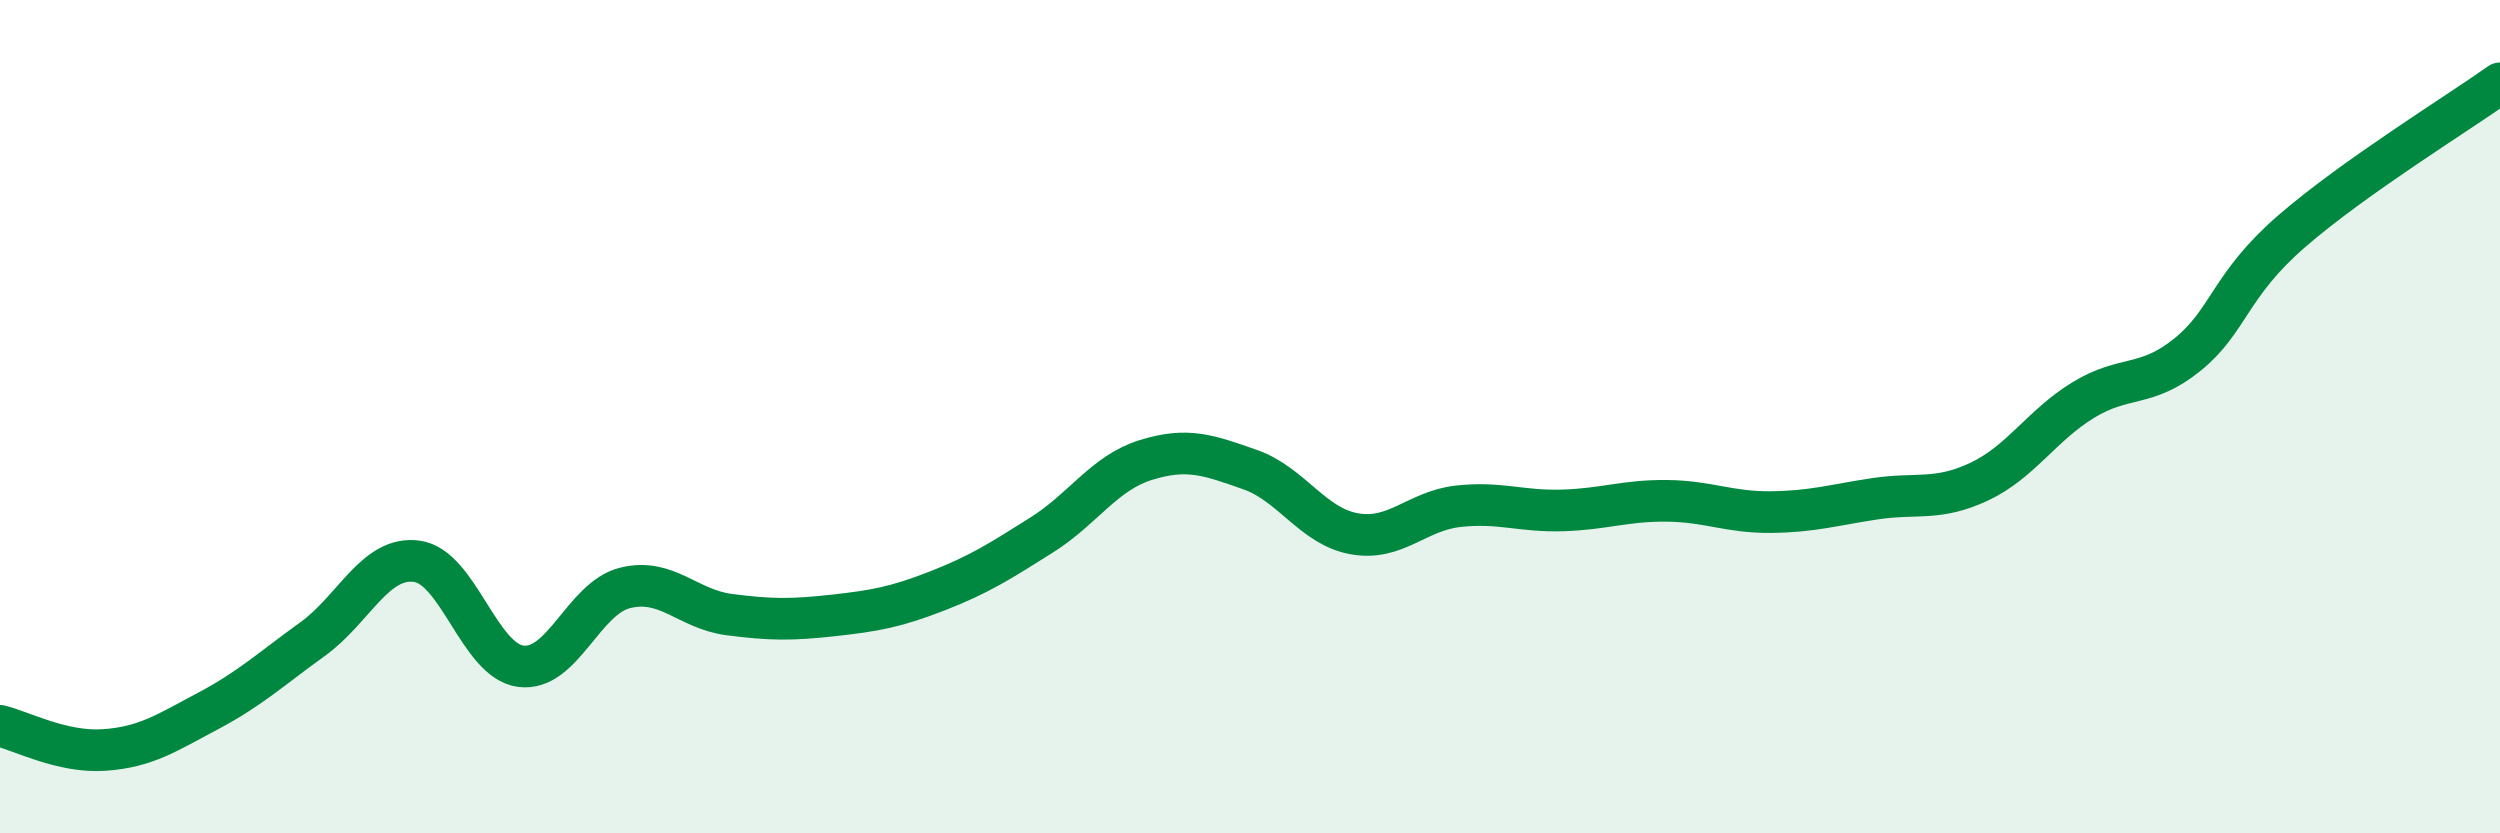 
    <svg width="60" height="20" viewBox="0 0 60 20" xmlns="http://www.w3.org/2000/svg">
      <path
        d="M 0,17.42 C 0.5,17.54 1.5,18.07 2.5,18 C 3.5,17.93 4,17.59 5,17.06 C 6,16.53 6.5,16.06 7.5,15.34 C 8.5,14.62 9,13.34 10,13.47 C 11,13.6 11.5,15.86 12.5,15.99 C 13.5,16.12 14,14.36 15,14.11 C 16,13.86 16.5,14.62 17.5,14.75 C 18.5,14.88 19,14.88 20,14.77 C 21,14.66 21.5,14.57 22.5,14.18 C 23.5,13.79 24,13.47 25,12.84 C 26,12.21 26.5,11.35 27.5,11.04 C 28.5,10.73 29,10.92 30,11.27 C 31,11.62 31.5,12.63 32.5,12.81 C 33.5,12.99 34,12.26 35,12.15 C 36,12.04 36.5,12.28 37.5,12.25 C 38.5,12.22 39,12.01 40,12.02 C 41,12.03 41.5,12.3 42.5,12.29 C 43.5,12.28 44,12.12 45,11.97 C 46,11.82 46.5,12.03 47.5,11.56 C 48.5,11.09 49,10.21 50,9.6 C 51,8.99 51.5,9.32 52.5,8.51 C 53.5,7.7 53.5,6.85 55,5.55 C 56.5,4.25 59,2.71 60,2L60 20L0 20Z"
        fill="#008740"
        opacity="0.1"
        stroke-linecap="round"
        stroke-linejoin="round"
      />
      <path
        d="M 0,17.42 C 0.5,17.54 1.5,18.07 2.5,18 C 3.5,17.93 4,17.59 5,17.06 C 6,16.53 6.5,16.06 7.5,15.34 C 8.5,14.62 9,13.34 10,13.47 C 11,13.6 11.5,15.86 12.5,15.99 C 13.5,16.12 14,14.36 15,14.11 C 16,13.86 16.5,14.62 17.5,14.75 C 18.5,14.88 19,14.88 20,14.77 C 21,14.66 21.5,14.57 22.5,14.18 C 23.5,13.79 24,13.47 25,12.84 C 26,12.21 26.5,11.35 27.5,11.04 C 28.5,10.73 29,10.92 30,11.27 C 31,11.62 31.5,12.63 32.5,12.81 C 33.5,12.99 34,12.26 35,12.15 C 36,12.04 36.5,12.28 37.5,12.25 C 38.5,12.22 39,12.01 40,12.02 C 41,12.03 41.5,12.3 42.5,12.29 C 43.5,12.28 44,12.12 45,11.97 C 46,11.82 46.5,12.03 47.5,11.56 C 48.5,11.09 49,10.21 50,9.6 C 51,8.99 51.5,9.32 52.5,8.51 C 53.5,7.7 53.5,6.85 55,5.55 C 56.5,4.25 59,2.71 60,2"
        stroke="#008740"
        stroke-width="1"
        fill="none"
        stroke-linecap="round"
        stroke-linejoin="round"
      />
    </svg>
  
